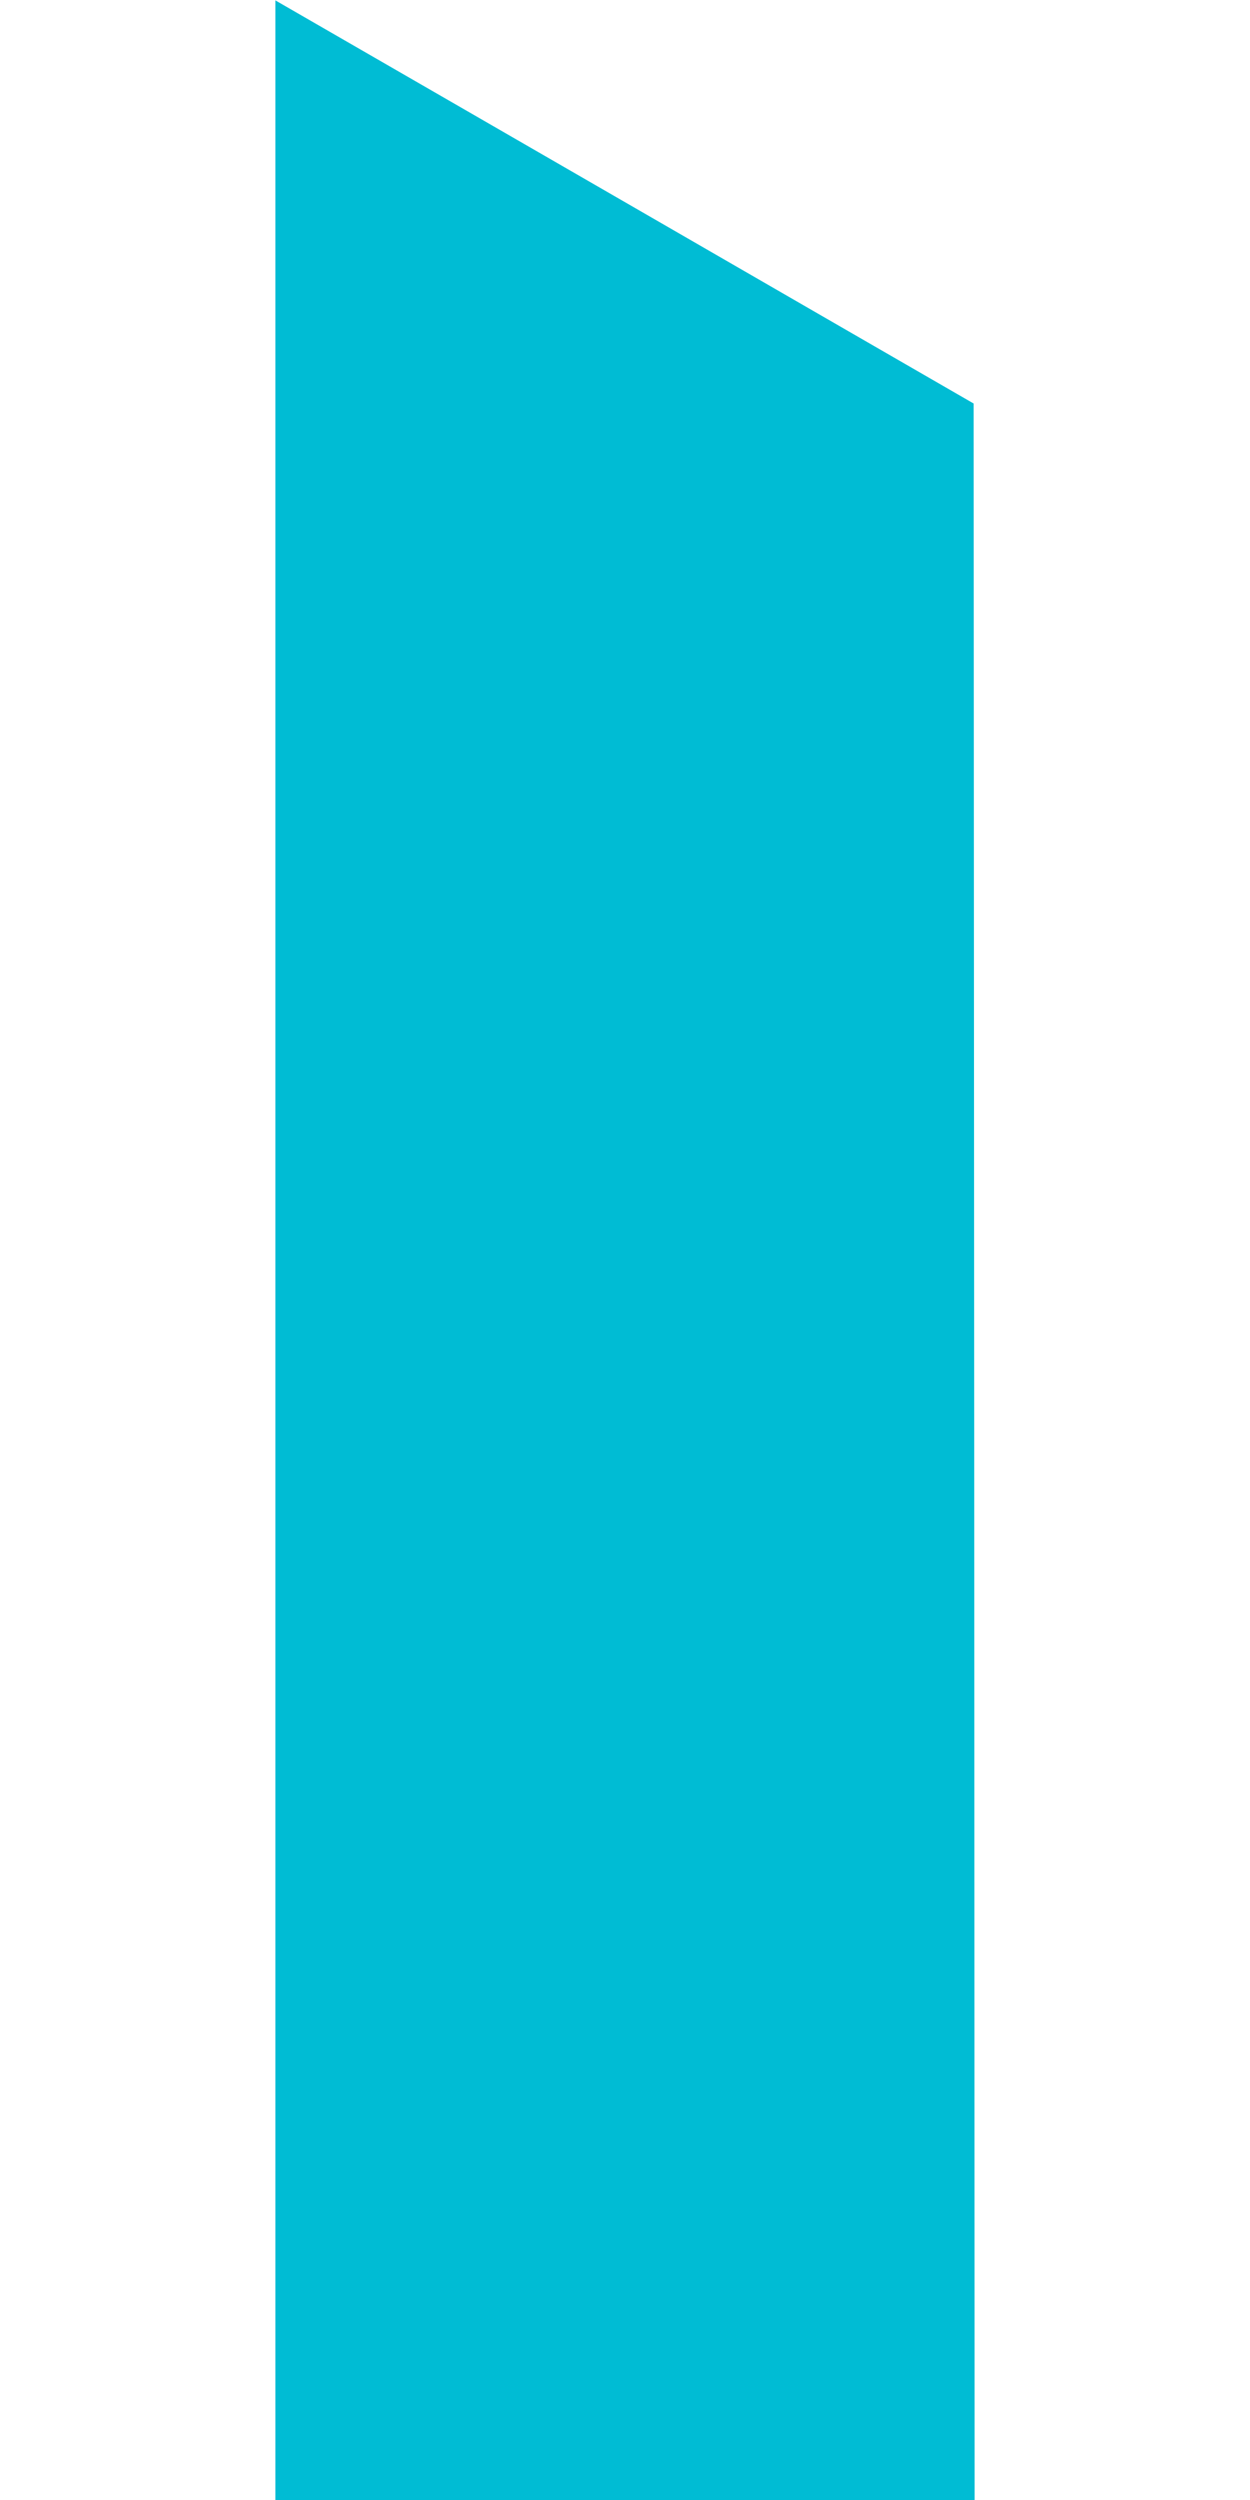 <?xml version="1.0" standalone="no"?>
<!DOCTYPE svg PUBLIC "-//W3C//DTD SVG 20010904//EN"
 "http://www.w3.org/TR/2001/REC-SVG-20010904/DTD/svg10.dtd">
<svg version="1.0" xmlns="http://www.w3.org/2000/svg"
 width="640pt" height="1280pt" viewBox="0 0 640 1280"
 preserveAspectRatio="xMidYMid meet">
<g transform="translate(0,1280) scale(0.1,-0.1)"
fill="#00bcd4" stroke="none">
<path d="M1410 6399 l0 -6399 1790 0 1790 0 -2 5367 -3 5367 -795 459 c-437
253 -1242 717 -1787 1032 l-993 573 0 -6399z"/>
</g>
</svg>
